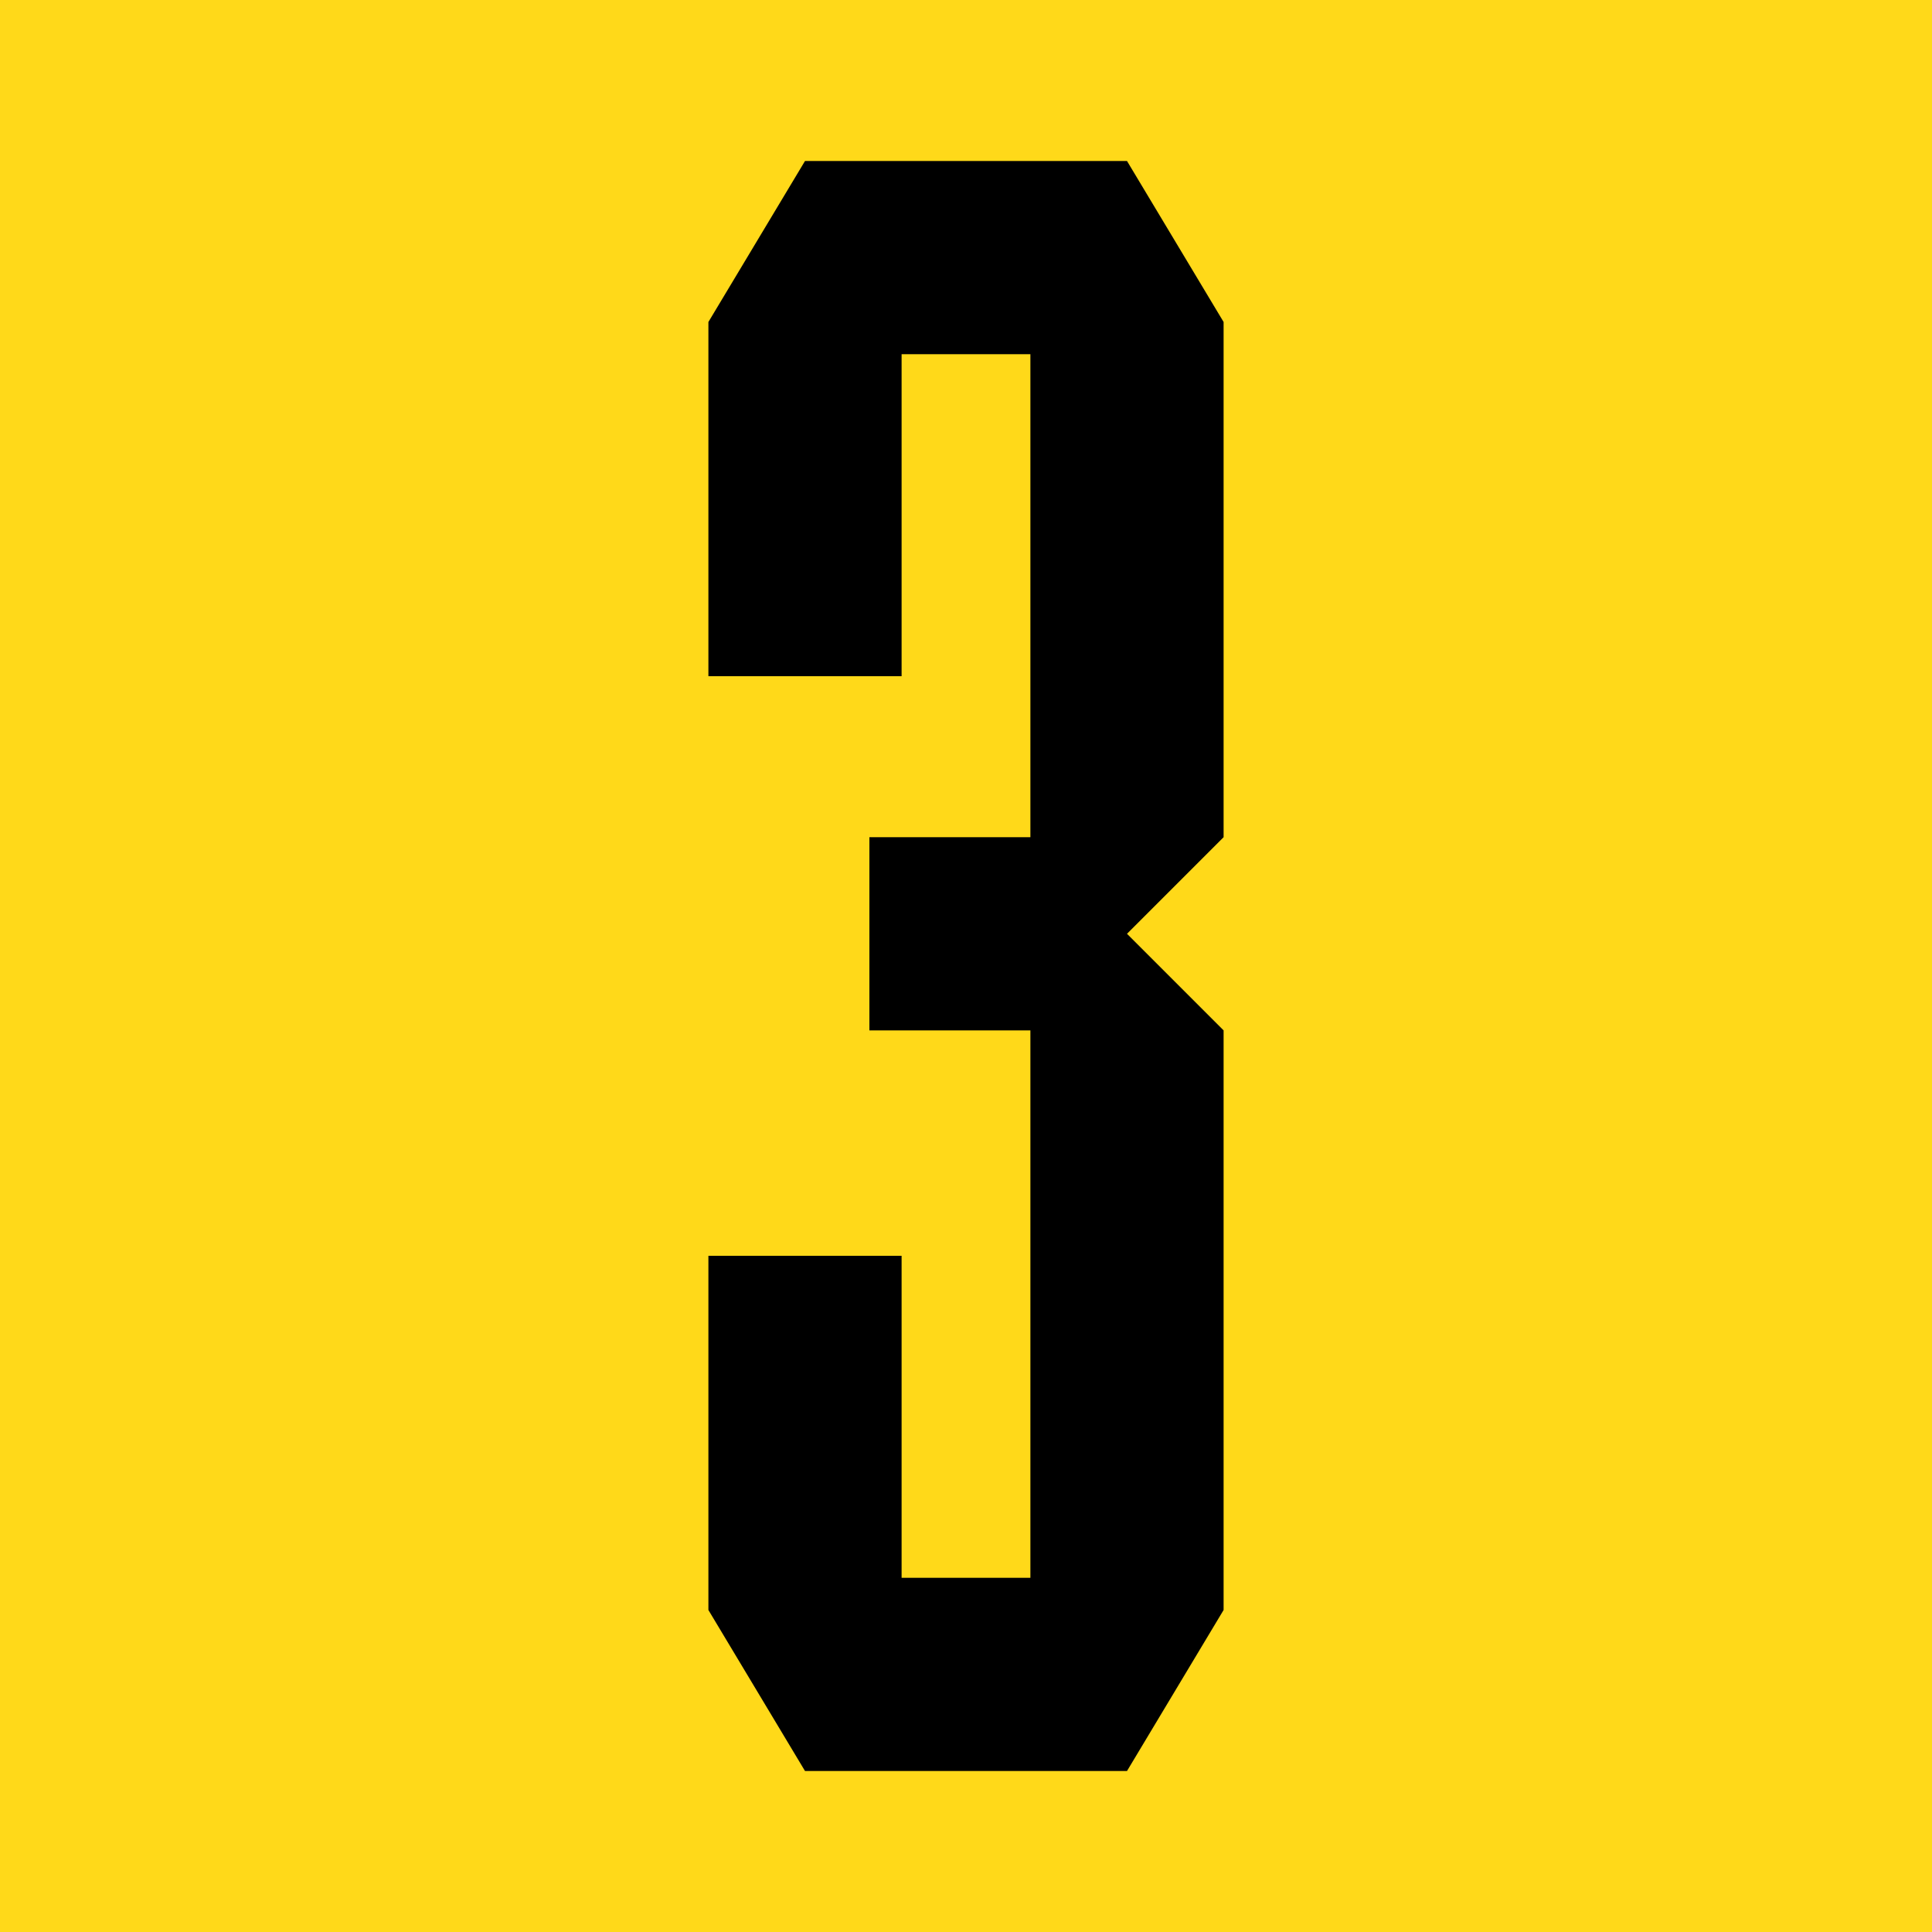 <?xml version="1.0" encoding="UTF-8"?> <svg xmlns="http://www.w3.org/2000/svg" id="Layer_1" viewBox="0 0 1200 1200"> <defs> <style>.cls-1{fill:#ffd919;}</style> </defs> <rect class="cls-1" width="1200" height="1200"></rect> <polygon points="700 100 680 100 640 100 560 100 520 100 500 100 440 200 440 220 440 420 560 420 560 220 640 220 640 520 540 520 540 640 640 640 640 980 560 980 560 780 440 780 440 980 440 1000 500 1100 520 1100 560 1100 640 1100 680 1100 700 1100 760 1000 760 991.89 760 980 760 700 760 640 700 580 760 520 760 460 760 220 760 200 700 100"></polygon> </svg> 